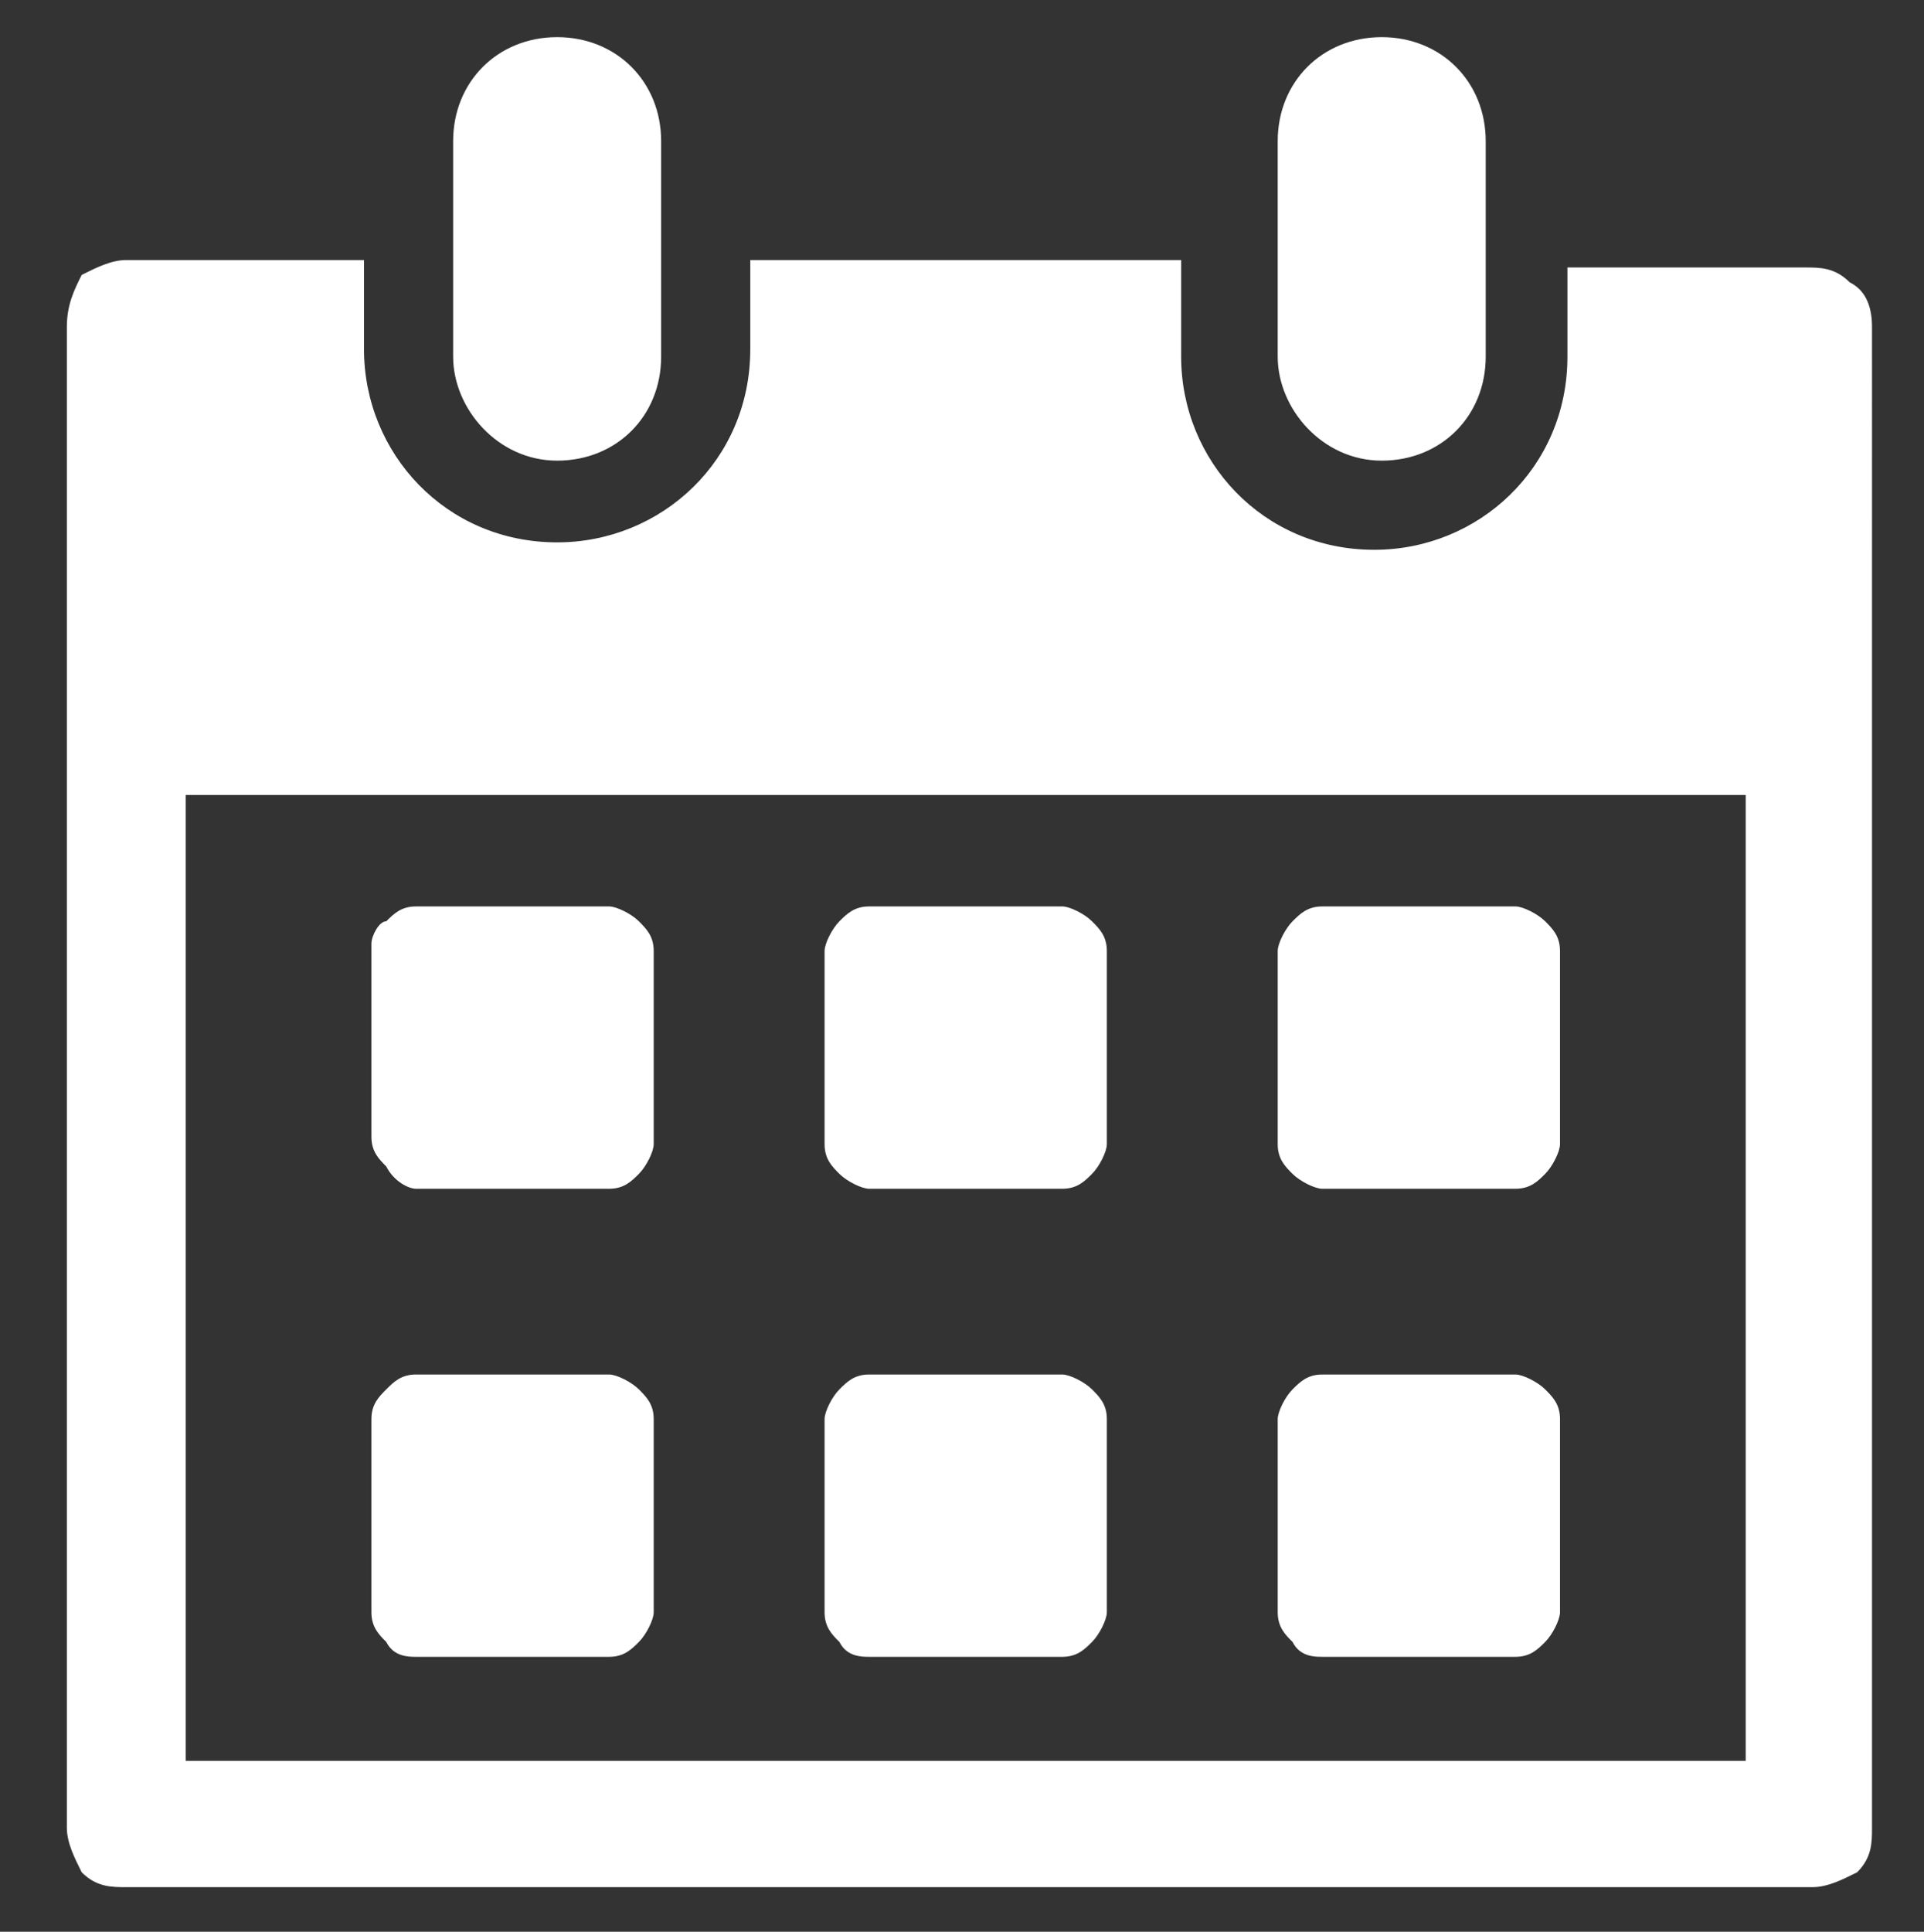<?xml version="1.0" encoding="utf-8"?>
<!-- Generator: Adobe Illustrator 27.9.0, SVG Export Plug-In . SVG Version: 6.00 Build 0)  -->
<!DOCTYPE svg PUBLIC "-//W3C//DTD SVG 1.1//EN" "http://www.w3.org/Graphics/SVG/1.1/DTD/svg11.dtd">
<svg version="1.1" id="レイヤー_1" xmlns:x="http://ns.adobe.com/Extensibility/1.0/" xmlns:i="http://ns.adobe.com/AdobeIllustrator/10.0/" xmlns:graph="http://ns.adobe.com/Graphs/1.0/"
	 xmlns="http://www.w3.org/2000/svg" xmlns:xlink="http://www.w3.org/1999/xlink" x="0px" y="0px" viewBox="0 0 25.9 26"
	 style="enable-background:new 0 0 25.9 26;" xml:space="preserve">
<rect x="0" y="0" width="25.9" height="26" fill="#333333" stroke="none"/>
<style type="text/css">
	.st0{fill:#FFFFFF;}
</style>
<g>
	<path class="st0" d="M17.8,22.3h2.6c0.2,0,0.3-0.1,0.4-0.2c0.1-0.1,0.2-0.3,0.2-0.4v-2.6c0-0.2-0.1-0.3-0.2-0.4
		c-0.1-0.1-0.3-0.2-0.4-0.2h-2.6c-0.2,0-0.3,0.1-0.4,0.2c-0.1,0.1-0.2,0.3-0.2,0.4v2.6c0,0.2,0.1,0.3,0.2,0.4
		C17.5,22.3,17.7,22.3,17.8,22.3z"/>
	<path class="st0" d="M17.8,16h2.6c0.2,0,0.3-0.1,0.4-0.2c0.1-0.1,0.2-0.3,0.2-0.4v-2.6c0-0.2-0.1-0.3-0.2-0.4
		c-0.1-0.1-0.3-0.2-0.4-0.2h-2.6c-0.2,0-0.3,0.1-0.4,0.2c-0.1,0.1-0.2,0.3-0.2,0.4v2.6c0,0.2,0.1,0.3,0.2,0.4
		C17.5,15.9,17.7,16,17.8,16z"/>
	<path class="st0" d="M11.7,16h2.6c0.2,0,0.3-0.1,0.4-0.2c0.1-0.1,0.2-0.3,0.2-0.4v-2.6c0-0.2-0.1-0.3-0.2-0.4
		c-0.1-0.1-0.3-0.2-0.4-0.2h-2.6c-0.2,0-0.3,0.1-0.4,0.2c-0.1,0.1-0.2,0.3-0.2,0.4v2.6c0,0.2,0.1,0.3,0.2,0.4
		C11.4,15.9,11.6,16,11.7,16z"/>
	<path class="st0" d="M5.6,22.3h2.6c0.2,0,0.3-0.1,0.4-0.2c0.1-0.1,0.2-0.3,0.2-0.4v-2.6c0-0.2-0.1-0.3-0.2-0.4
		c-0.1-0.1-0.3-0.2-0.4-0.2H5.6c-0.2,0-0.3,0.1-0.4,0.2C5.1,18.8,5,18.9,5,19.1v2.6c0,0.2,0.1,0.3,0.2,0.4
		C5.3,22.3,5.5,22.3,5.6,22.3z"/>
	<path class="st0" d="M24.9,3.8c-0.2-0.2-0.4-0.2-0.6-0.2h-3.2v1.2c0,1.5-1.2,2.6-2.6,2.6c-1.5,0-2.6-1.2-2.6-2.6V3.5h-5.8v1.2
		c0,1.5-1.2,2.6-2.6,2.6c-1.5,0-2.6-1.2-2.6-2.6V3.5H1.7c-0.2,0-0.4,0.1-0.6,0.2C1,3.9,0.9,4.1,0.9,4.4v20.2c0,0.2,0.1,0.4,0.2,0.6
		c0.2,0.2,0.4,0.2,0.6,0.2h22.7c0.2,0,0.4-0.1,0.6-0.2c0.2-0.2,0.2-0.4,0.2-0.6V4.4C25.2,4.1,25.1,3.9,24.9,3.8z M23.5,23.7h-21
		V10.7h21V23.7z"/>
	<path class="st0" d="M5.6,16h2.6c0.2,0,0.3-0.1,0.4-0.2c0.1-0.1,0.2-0.3,0.2-0.4v-2.6c0-0.2-0.1-0.3-0.2-0.4
		c-0.1-0.1-0.3-0.2-0.4-0.2H5.6c-0.2,0-0.3,0.1-0.4,0.2C5.1,12.4,5,12.6,5,12.7v2.6c0,0.2,0.1,0.3,0.2,0.4C5.3,15.9,5.5,16,5.6,16z"
		/>
	<path class="st0" d="M11.7,22.3h2.6c0.2,0,0.3-0.1,0.4-0.2c0.1-0.1,0.2-0.3,0.2-0.4v-2.6c0-0.2-0.1-0.3-0.2-0.4
		c-0.1-0.1-0.3-0.2-0.4-0.2h-2.6c-0.2,0-0.3,0.1-0.4,0.2c-0.1,0.1-0.2,0.3-0.2,0.4v2.6c0,0.2,0.1,0.3,0.2,0.4
		C11.4,22.3,11.6,22.3,11.7,22.3z"/>
	<path class="st0" d="M7.5,6.2c0.8,0,1.4-0.6,1.4-1.4V1.9c0-0.8-0.6-1.4-1.4-1.4c-0.8,0-1.4,0.6-1.4,1.4v2.9
		C6.1,5.5,6.7,6.2,7.5,6.2z"/>
	<path class="st0" d="M18.6,6.2c0.8,0,1.4-0.6,1.4-1.4V1.9c0-0.8-0.6-1.4-1.4-1.4s-1.4,0.6-1.4,1.4v2.9C17.2,5.5,17.8,6.2,18.6,6.2z
		"/>
</g>
</svg>
